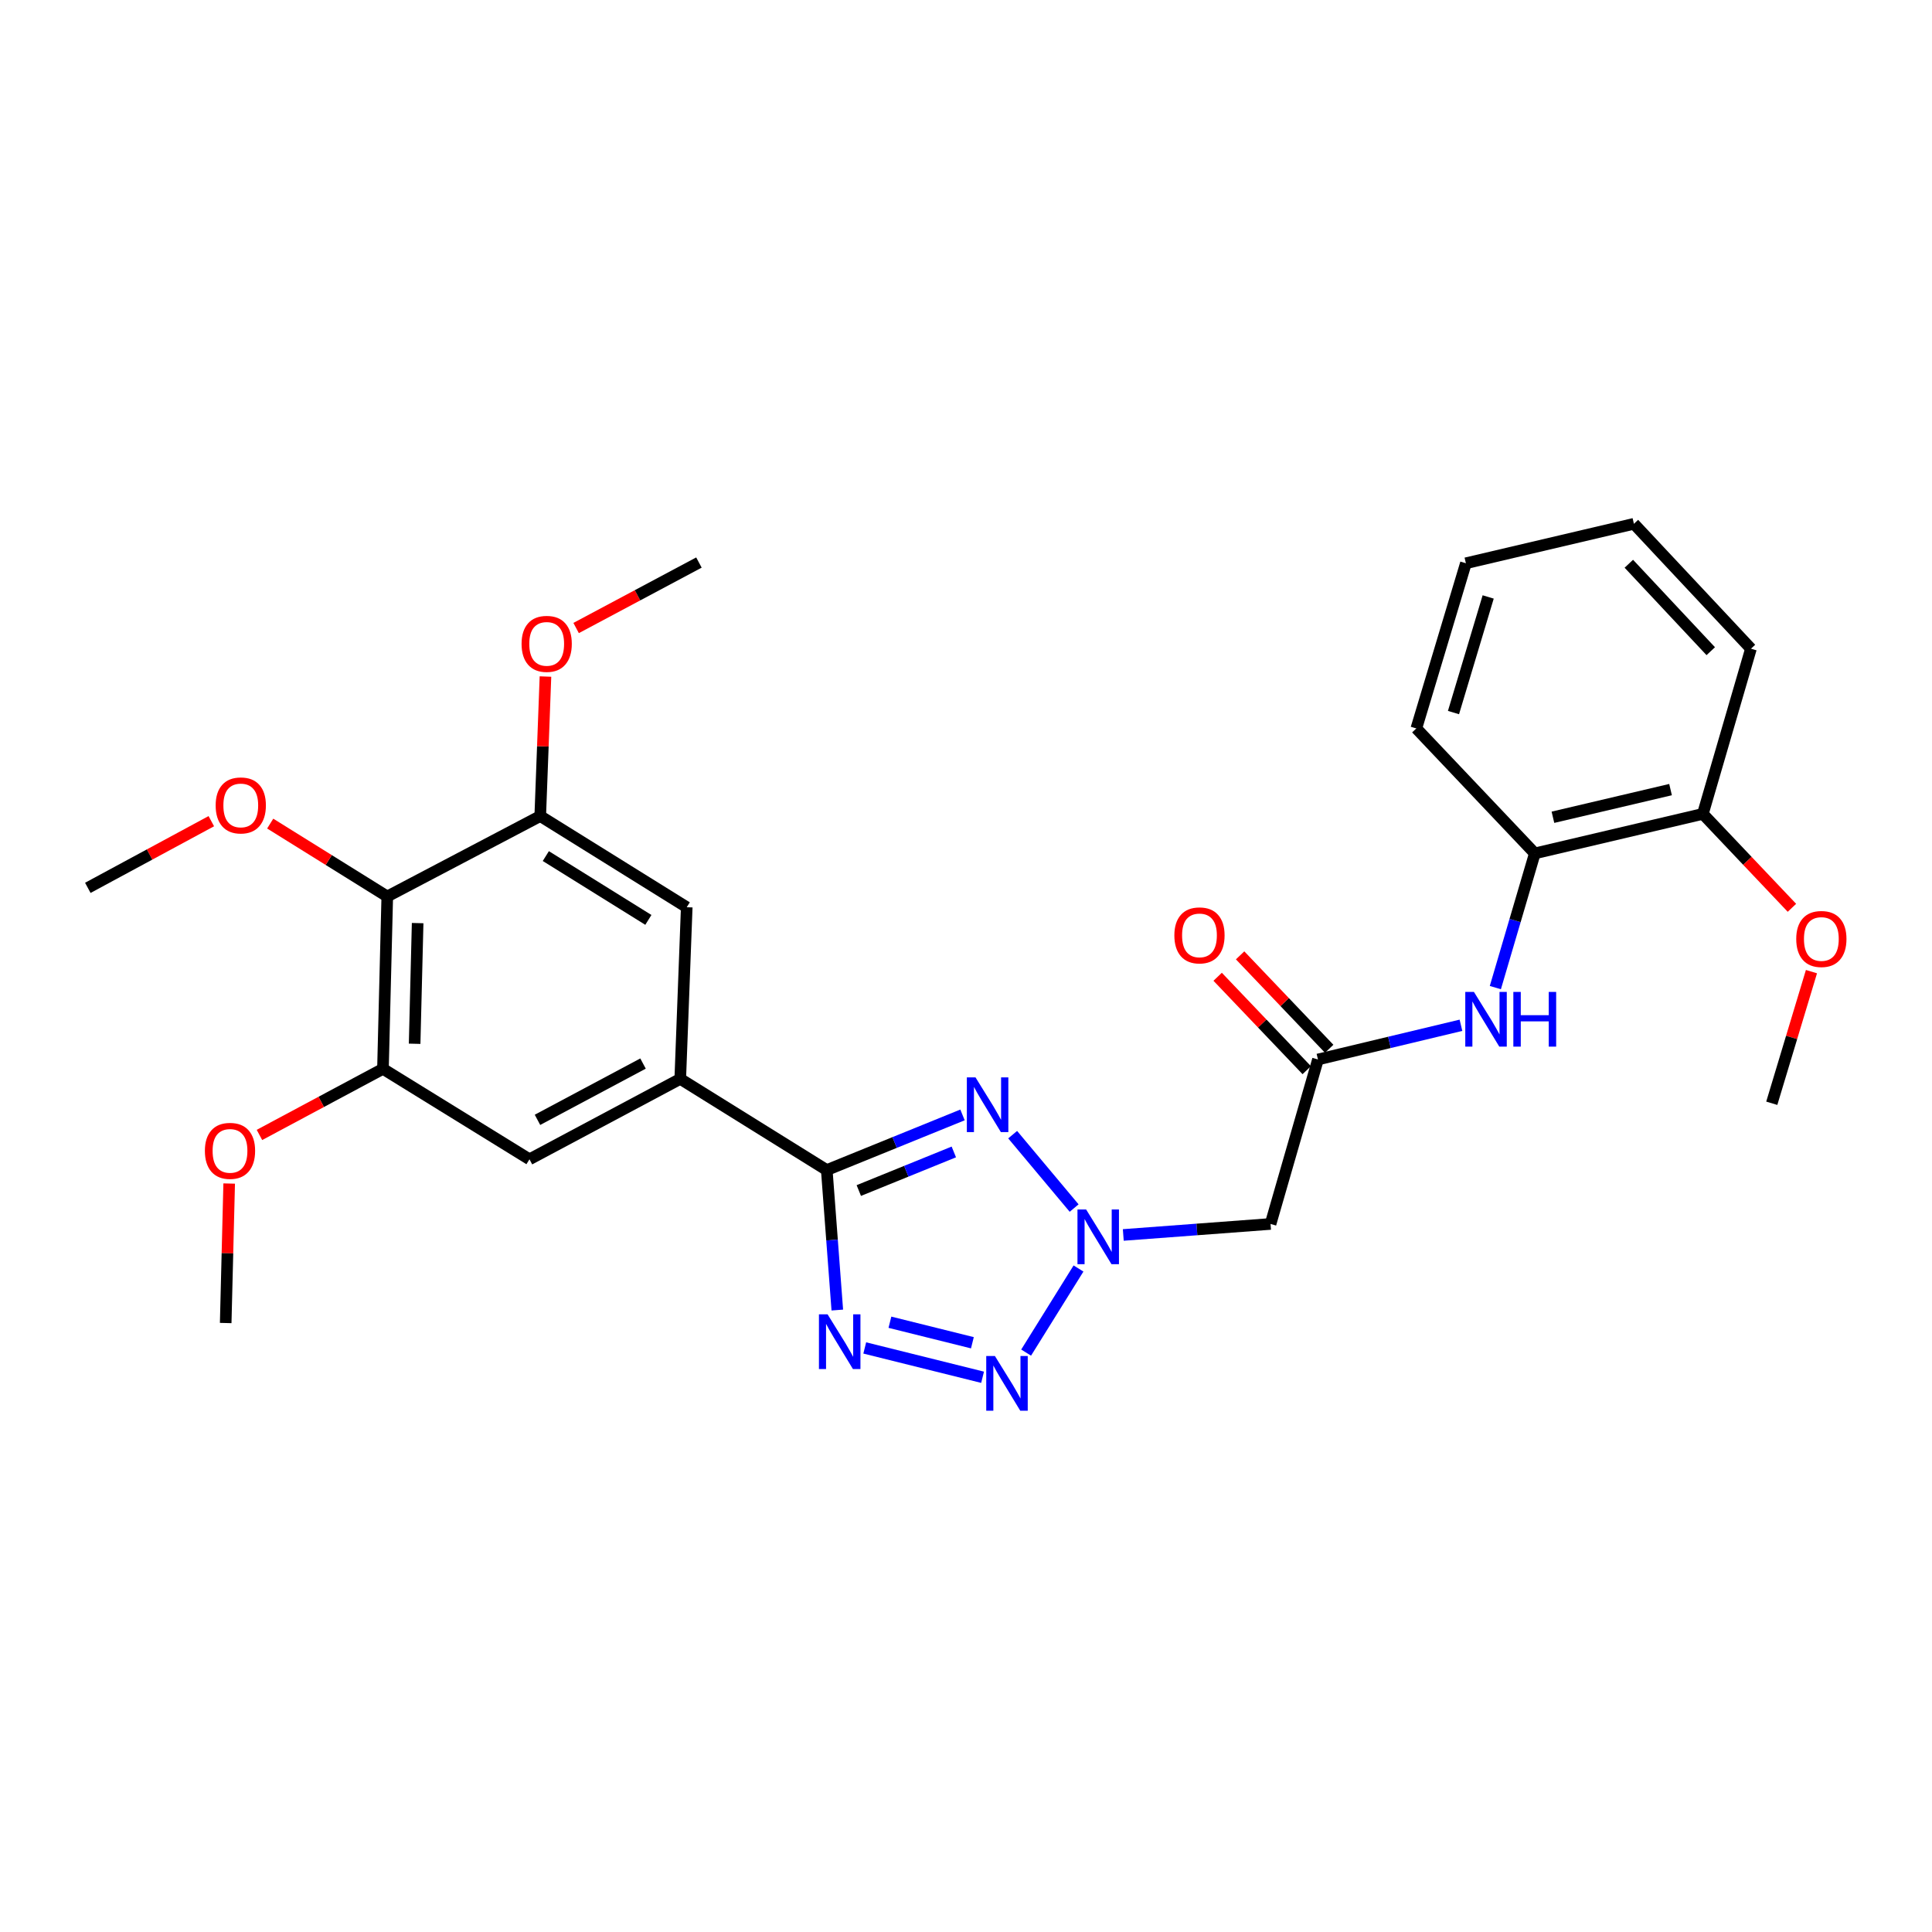 <?xml version='1.0' encoding='iso-8859-1'?>
<svg version='1.1' baseProfile='full'
              xmlns='http://www.w3.org/2000/svg'
                      xmlns:rdkit='http://www.rdkit.org/xml'
                      xmlns:xlink='http://www.w3.org/1999/xlink'
                  xml:space='preserve'
width='1000px' height='1000px' viewBox='0 0 1000 1000'>
<!-- END OF HEADER -->
<rect style='opacity:1.0;fill:#FFFFFF;stroke:none' width='1000' height='1000' x='0' y='0'> </rect>
<path class='bond-0' d='M 427.931,605.624 L 463.062,591.353' style='fill:none;fill-rule:evenodd;stroke:#000000;stroke-width:6px;stroke-linecap:butt;stroke-linejoin:miter;stroke-opacity:1' />
<path class='bond-0' d='M 463.062,591.353 L 498.192,577.082' style='fill:none;fill-rule:evenodd;stroke:#0000FF;stroke-width:6px;stroke-linecap:butt;stroke-linejoin:miter;stroke-opacity:1' />
<path class='bond-0' d='M 444.514,616.222 L 469.106,606.233' style='fill:none;fill-rule:evenodd;stroke:#000000;stroke-width:6px;stroke-linecap:butt;stroke-linejoin:miter;stroke-opacity:1' />
<path class='bond-0' d='M 469.106,606.233 L 493.698,596.243' style='fill:none;fill-rule:evenodd;stroke:#0000FF;stroke-width:6px;stroke-linecap:butt;stroke-linejoin:miter;stroke-opacity:1' />
<path class='bond-2' d='M 427.931,605.624 L 430.66,641.851' style='fill:none;fill-rule:evenodd;stroke:#000000;stroke-width:6px;stroke-linecap:butt;stroke-linejoin:miter;stroke-opacity:1' />
<path class='bond-2' d='M 430.66,641.851 L 433.388,678.079' style='fill:none;fill-rule:evenodd;stroke:#0000FF;stroke-width:6px;stroke-linecap:butt;stroke-linejoin:miter;stroke-opacity:1' />
<path class='bond-4' d='M 427.931,605.624 L 352.098,558.423' style='fill:none;fill-rule:evenodd;stroke:#000000;stroke-width:6px;stroke-linecap:butt;stroke-linejoin:miter;stroke-opacity:1' />
<path class='bond-1' d='M 524.148,587.295 L 555.971,625.296' style='fill:none;fill-rule:evenodd;stroke:#0000FF;stroke-width:6px;stroke-linecap:butt;stroke-linejoin:miter;stroke-opacity:1' />
<path class='bond-6' d='M 581.411,639.211 L 619.523,636.364' style='fill:none;fill-rule:evenodd;stroke:#0000FF;stroke-width:6px;stroke-linecap:butt;stroke-linejoin:miter;stroke-opacity:1' />
<path class='bond-6' d='M 619.523,636.364 L 657.634,633.516' style='fill:none;fill-rule:evenodd;stroke:#000000;stroke-width:6px;stroke-linecap:butt;stroke-linejoin:miter;stroke-opacity:1' />
<path class='bond-28' d='M 558.228,656.574 L 531.123,700.104' style='fill:none;fill-rule:evenodd;stroke:#0000FF;stroke-width:6px;stroke-linecap:butt;stroke-linejoin:miter;stroke-opacity:1' />
<path class='bond-3' d='M 447.594,697.694 L 508.58,712.87' style='fill:none;fill-rule:evenodd;stroke:#0000FF;stroke-width:6px;stroke-linecap:butt;stroke-linejoin:miter;stroke-opacity:1' />
<path class='bond-3' d='M 460.62,684.385 L 503.31,695.008' style='fill:none;fill-rule:evenodd;stroke:#0000FF;stroke-width:6px;stroke-linecap:butt;stroke-linejoin:miter;stroke-opacity:1' />
<path class='bond-11' d='M 352.098,558.423 L 355.453,469.581' style='fill:none;fill-rule:evenodd;stroke:#000000;stroke-width:6px;stroke-linecap:butt;stroke-linejoin:miter;stroke-opacity:1' />
<path class='bond-12' d='M 352.098,558.423 L 274.052,600.047' style='fill:none;fill-rule:evenodd;stroke:#000000;stroke-width:6px;stroke-linecap:butt;stroke-linejoin:miter;stroke-opacity:1' />
<path class='bond-12' d='M 332.833,550.495 L 278.201,579.632' style='fill:none;fill-rule:evenodd;stroke:#000000;stroke-width:6px;stroke-linecap:butt;stroke-linejoin:miter;stroke-opacity:1' />
<path class='bond-5' d='M 200.449,464.013 L 198.218,553.23' style='fill:none;fill-rule:evenodd;stroke:#000000;stroke-width:6px;stroke-linecap:butt;stroke-linejoin:miter;stroke-opacity:1' />
<path class='bond-5' d='M 216.17,477.797 L 214.609,540.249' style='fill:none;fill-rule:evenodd;stroke:#000000;stroke-width:6px;stroke-linecap:butt;stroke-linejoin:miter;stroke-opacity:1' />
<path class='bond-16' d='M 200.449,464.013 L 170.153,445.15' style='fill:none;fill-rule:evenodd;stroke:#000000;stroke-width:6px;stroke-linecap:butt;stroke-linejoin:miter;stroke-opacity:1' />
<path class='bond-16' d='M 170.153,445.15 L 139.858,426.288' style='fill:none;fill-rule:evenodd;stroke:#FF0000;stroke-width:6px;stroke-linecap:butt;stroke-linejoin:miter;stroke-opacity:1' />
<path class='bond-29' d='M 200.449,464.013 L 279.628,422.389' style='fill:none;fill-rule:evenodd;stroke:#000000;stroke-width:6px;stroke-linecap:butt;stroke-linejoin:miter;stroke-opacity:1' />
<path class='bond-7' d='M 657.634,633.516 L 682.18,548.385' style='fill:none;fill-rule:evenodd;stroke:#000000;stroke-width:6px;stroke-linecap:butt;stroke-linejoin:miter;stroke-opacity:1' />
<path class='bond-10' d='M 682.18,548.385 L 719.186,539.533' style='fill:none;fill-rule:evenodd;stroke:#000000;stroke-width:6px;stroke-linecap:butt;stroke-linejoin:miter;stroke-opacity:1' />
<path class='bond-10' d='M 719.186,539.533 L 756.191,530.682' style='fill:none;fill-rule:evenodd;stroke:#0000FF;stroke-width:6px;stroke-linecap:butt;stroke-linejoin:miter;stroke-opacity:1' />
<path class='bond-14' d='M 687.992,542.843 L 664.936,518.667' style='fill:none;fill-rule:evenodd;stroke:#000000;stroke-width:6px;stroke-linecap:butt;stroke-linejoin:miter;stroke-opacity:1' />
<path class='bond-14' d='M 664.936,518.667 L 641.88,494.49' style='fill:none;fill-rule:evenodd;stroke:#FF0000;stroke-width:6px;stroke-linecap:butt;stroke-linejoin:miter;stroke-opacity:1' />
<path class='bond-14' d='M 676.369,553.927 L 653.313,529.751' style='fill:none;fill-rule:evenodd;stroke:#000000;stroke-width:6px;stroke-linecap:butt;stroke-linejoin:miter;stroke-opacity:1' />
<path class='bond-14' d='M 653.313,529.751 L 630.257,505.575' style='fill:none;fill-rule:evenodd;stroke:#FF0000;stroke-width:6px;stroke-linecap:butt;stroke-linejoin:miter;stroke-opacity:1' />
<path class='bond-8' d='M 279.628,422.389 L 355.453,469.581' style='fill:none;fill-rule:evenodd;stroke:#000000;stroke-width:6px;stroke-linecap:butt;stroke-linejoin:miter;stroke-opacity:1' />
<path class='bond-8' d='M 282.515,443.103 L 335.592,476.137' style='fill:none;fill-rule:evenodd;stroke:#000000;stroke-width:6px;stroke-linecap:butt;stroke-linejoin:miter;stroke-opacity:1' />
<path class='bond-18' d='M 279.628,422.389 L 280.979,386.281' style='fill:none;fill-rule:evenodd;stroke:#000000;stroke-width:6px;stroke-linecap:butt;stroke-linejoin:miter;stroke-opacity:1' />
<path class='bond-18' d='M 280.979,386.281 L 282.33,350.173' style='fill:none;fill-rule:evenodd;stroke:#FF0000;stroke-width:6px;stroke-linecap:butt;stroke-linejoin:miter;stroke-opacity:1' />
<path class='bond-9' d='M 198.218,553.23 L 274.052,600.047' style='fill:none;fill-rule:evenodd;stroke:#000000;stroke-width:6px;stroke-linecap:butt;stroke-linejoin:miter;stroke-opacity:1' />
<path class='bond-17' d='M 198.218,553.23 L 166.256,570.337' style='fill:none;fill-rule:evenodd;stroke:#000000;stroke-width:6px;stroke-linecap:butt;stroke-linejoin:miter;stroke-opacity:1' />
<path class='bond-17' d='M 166.256,570.337 L 134.293,587.444' style='fill:none;fill-rule:evenodd;stroke:#FF0000;stroke-width:6px;stroke-linecap:butt;stroke-linejoin:miter;stroke-opacity:1' />
<path class='bond-13' d='M 773.991,511.18 L 784.209,476.448' style='fill:none;fill-rule:evenodd;stroke:#0000FF;stroke-width:6px;stroke-linecap:butt;stroke-linejoin:miter;stroke-opacity:1' />
<path class='bond-13' d='M 784.209,476.448 L 794.427,441.715' style='fill:none;fill-rule:evenodd;stroke:#000000;stroke-width:6px;stroke-linecap:butt;stroke-linejoin:miter;stroke-opacity:1' />
<path class='bond-15' d='M 794.427,441.715 L 881.395,421.265' style='fill:none;fill-rule:evenodd;stroke:#000000;stroke-width:6px;stroke-linecap:butt;stroke-linejoin:miter;stroke-opacity:1' />
<path class='bond-15' d='M 803.796,423.014 L 864.674,408.698' style='fill:none;fill-rule:evenodd;stroke:#000000;stroke-width:6px;stroke-linecap:butt;stroke-linejoin:miter;stroke-opacity:1' />
<path class='bond-20' d='M 794.427,441.715 L 733.093,377.036' style='fill:none;fill-rule:evenodd;stroke:#000000;stroke-width:6px;stroke-linecap:butt;stroke-linejoin:miter;stroke-opacity:1' />
<path class='bond-19' d='M 881.395,421.265 L 904.448,445.572' style='fill:none;fill-rule:evenodd;stroke:#000000;stroke-width:6px;stroke-linecap:butt;stroke-linejoin:miter;stroke-opacity:1' />
<path class='bond-19' d='M 904.448,445.572 L 927.501,469.879' style='fill:none;fill-rule:evenodd;stroke:#FF0000;stroke-width:6px;stroke-linecap:butt;stroke-linejoin:miter;stroke-opacity:1' />
<path class='bond-21' d='M 881.395,421.265 L 906.289,335.768' style='fill:none;fill-rule:evenodd;stroke:#000000;stroke-width:6px;stroke-linecap:butt;stroke-linejoin:miter;stroke-opacity:1' />
<path class='bond-22' d='M 109.375,425.037 L 77.415,442.295' style='fill:none;fill-rule:evenodd;stroke:#FF0000;stroke-width:6px;stroke-linecap:butt;stroke-linejoin:miter;stroke-opacity:1' />
<path class='bond-22' d='M 77.415,442.295 L 45.455,459.552' style='fill:none;fill-rule:evenodd;stroke:#000000;stroke-width:6px;stroke-linecap:butt;stroke-linejoin:miter;stroke-opacity:1' />
<path class='bond-24' d='M 118.623,612.594 L 117.72,648.694' style='fill:none;fill-rule:evenodd;stroke:#FF0000;stroke-width:6px;stroke-linecap:butt;stroke-linejoin:miter;stroke-opacity:1' />
<path class='bond-24' d='M 117.72,648.694 L 116.818,684.794' style='fill:none;fill-rule:evenodd;stroke:#000000;stroke-width:6px;stroke-linecap:butt;stroke-linejoin:miter;stroke-opacity:1' />
<path class='bond-23' d='M 298.198,325.061 L 329.984,308.117' style='fill:none;fill-rule:evenodd;stroke:#FF0000;stroke-width:6px;stroke-linecap:butt;stroke-linejoin:miter;stroke-opacity:1' />
<path class='bond-23' d='M 329.984,308.117 L 361.77,291.173' style='fill:none;fill-rule:evenodd;stroke:#000000;stroke-width:6px;stroke-linecap:butt;stroke-linejoin:miter;stroke-opacity:1' />
<path class='bond-25' d='M 937.609,502.918 L 927.338,536.983' style='fill:none;fill-rule:evenodd;stroke:#FF0000;stroke-width:6px;stroke-linecap:butt;stroke-linejoin:miter;stroke-opacity:1' />
<path class='bond-25' d='M 927.338,536.983 L 917.068,571.049' style='fill:none;fill-rule:evenodd;stroke:#000000;stroke-width:6px;stroke-linecap:butt;stroke-linejoin:miter;stroke-opacity:1' />
<path class='bond-26' d='M 733.093,377.036 L 758.745,291.539' style='fill:none;fill-rule:evenodd;stroke:#000000;stroke-width:6px;stroke-linecap:butt;stroke-linejoin:miter;stroke-opacity:1' />
<path class='bond-26' d='M 752.324,368.827 L 770.28,308.979' style='fill:none;fill-rule:evenodd;stroke:#000000;stroke-width:6px;stroke-linecap:butt;stroke-linejoin:miter;stroke-opacity:1' />
<path class='bond-30' d='M 906.289,335.768 L 845.714,271.115' style='fill:none;fill-rule:evenodd;stroke:#000000;stroke-width:6px;stroke-linecap:butt;stroke-linejoin:miter;stroke-opacity:1' />
<path class='bond-30' d='M 885.483,337.052 L 843.08,291.794' style='fill:none;fill-rule:evenodd;stroke:#000000;stroke-width:6px;stroke-linecap:butt;stroke-linejoin:miter;stroke-opacity:1' />
<path class='bond-27' d='M 758.745,291.539 L 845.714,271.115' style='fill:none;fill-rule:evenodd;stroke:#000000;stroke-width:6px;stroke-linecap:butt;stroke-linejoin:miter;stroke-opacity:1' />
<path  class='atom-1' d='M 504.919 557.647
L 514.199 572.647
Q 515.119 574.127, 516.599 576.807
Q 518.079 579.487, 518.159 579.647
L 518.159 557.647
L 521.919 557.647
L 521.919 585.967
L 518.039 585.967
L 508.079 569.567
Q 506.919 567.647, 505.679 565.447
Q 504.479 563.247, 504.119 562.567
L 504.119 585.967
L 500.439 585.967
L 500.439 557.647
L 504.919 557.647
' fill='#0000FF'/>
<path  class='atom-2' d='M 562.175 626.021
L 571.455 641.021
Q 572.375 642.501, 573.855 645.181
Q 575.335 647.861, 575.415 648.021
L 575.415 626.021
L 579.175 626.021
L 579.175 654.341
L 575.295 654.341
L 565.335 637.941
Q 564.175 636.021, 562.935 633.821
Q 561.735 631.621, 561.375 630.941
L 561.375 654.341
L 557.695 654.341
L 557.695 626.021
L 562.175 626.021
' fill='#0000FF'/>
<path  class='atom-3' d='M 428.363 680.306
L 437.643 695.306
Q 438.563 696.786, 440.043 699.466
Q 441.523 702.146, 441.603 702.306
L 441.603 680.306
L 445.363 680.306
L 445.363 708.626
L 441.483 708.626
L 431.523 692.226
Q 430.363 690.306, 429.123 688.106
Q 427.923 685.906, 427.563 685.226
L 427.563 708.626
L 423.883 708.626
L 423.883 680.306
L 428.363 680.306
' fill='#0000FF'/>
<path  class='atom-4' d='M 514.957 701.854
L 524.237 716.854
Q 525.157 718.334, 526.637 721.014
Q 528.117 723.694, 528.197 723.854
L 528.197 701.854
L 531.957 701.854
L 531.957 730.174
L 528.077 730.174
L 518.117 713.774
Q 516.957 711.854, 515.717 709.654
Q 514.517 707.454, 514.157 706.774
L 514.157 730.174
L 510.477 730.174
L 510.477 701.854
L 514.957 701.854
' fill='#0000FF'/>
<path  class='atom-11' d='M 762.907 513.418
L 772.187 528.418
Q 773.107 529.898, 774.587 532.578
Q 776.067 535.258, 776.147 535.418
L 776.147 513.418
L 779.907 513.418
L 779.907 541.738
L 776.027 541.738
L 766.067 525.338
Q 764.907 523.418, 763.667 521.218
Q 762.467 519.018, 762.107 518.338
L 762.107 541.738
L 758.427 541.738
L 758.427 513.418
L 762.907 513.418
' fill='#0000FF'/>
<path  class='atom-11' d='M 783.307 513.418
L 787.147 513.418
L 787.147 525.458
L 801.627 525.458
L 801.627 513.418
L 805.467 513.418
L 805.467 541.738
L 801.627 541.738
L 801.627 528.658
L 787.147 528.658
L 787.147 541.738
L 783.307 541.738
L 783.307 513.418
' fill='#0000FF'/>
<path  class='atom-15' d='M 607.846 484.151
Q 607.846 477.351, 611.206 473.551
Q 614.566 469.751, 620.846 469.751
Q 627.126 469.751, 630.486 473.551
Q 633.846 477.351, 633.846 484.151
Q 633.846 491.031, 630.446 494.951
Q 627.046 498.831, 620.846 498.831
Q 614.606 498.831, 611.206 494.951
Q 607.846 491.071, 607.846 484.151
M 620.846 495.631
Q 625.166 495.631, 627.486 492.751
Q 629.846 489.831, 629.846 484.151
Q 629.846 478.591, 627.486 475.791
Q 625.166 472.951, 620.846 472.951
Q 616.526 472.951, 614.166 475.751
Q 611.846 478.551, 611.846 484.151
Q 611.846 489.871, 614.166 492.751
Q 616.526 495.631, 620.846 495.631
' fill='#FF0000'/>
<path  class='atom-17' d='M 111.625 416.884
Q 111.625 410.084, 114.985 406.284
Q 118.345 402.484, 124.625 402.484
Q 130.905 402.484, 134.265 406.284
Q 137.625 410.084, 137.625 416.884
Q 137.625 423.764, 134.225 427.684
Q 130.825 431.564, 124.625 431.564
Q 118.385 431.564, 114.985 427.684
Q 111.625 423.804, 111.625 416.884
M 124.625 428.364
Q 128.945 428.364, 131.265 425.484
Q 133.625 422.564, 133.625 416.884
Q 133.625 411.324, 131.265 408.524
Q 128.945 405.684, 124.625 405.684
Q 120.305 405.684, 117.945 408.484
Q 115.625 411.284, 115.625 416.884
Q 115.625 422.604, 117.945 425.484
Q 120.305 428.364, 124.625 428.364
' fill='#FF0000'/>
<path  class='atom-18' d='M 106.048 595.684
Q 106.048 588.884, 109.408 585.084
Q 112.768 581.284, 119.048 581.284
Q 125.328 581.284, 128.688 585.084
Q 132.048 588.884, 132.048 595.684
Q 132.048 602.564, 128.648 606.484
Q 125.248 610.364, 119.048 610.364
Q 112.808 610.364, 109.408 606.484
Q 106.048 602.604, 106.048 595.684
M 119.048 607.164
Q 123.368 607.164, 125.688 604.284
Q 128.048 601.364, 128.048 595.684
Q 128.048 590.124, 125.688 587.324
Q 123.368 584.484, 119.048 584.484
Q 114.728 584.484, 112.368 587.284
Q 110.048 590.084, 110.048 595.684
Q 110.048 601.404, 112.368 604.284
Q 114.728 607.164, 119.048 607.164
' fill='#FF0000'/>
<path  class='atom-19' d='M 269.965 333.261
Q 269.965 326.461, 273.325 322.661
Q 276.685 318.861, 282.965 318.861
Q 289.245 318.861, 292.605 322.661
Q 295.965 326.461, 295.965 333.261
Q 295.965 340.141, 292.565 344.061
Q 289.165 347.941, 282.965 347.941
Q 276.725 347.941, 273.325 344.061
Q 269.965 340.181, 269.965 333.261
M 282.965 344.741
Q 287.285 344.741, 289.605 341.861
Q 291.965 338.941, 291.965 333.261
Q 291.965 327.701, 289.605 324.901
Q 287.285 322.061, 282.965 322.061
Q 278.645 322.061, 276.285 324.861
Q 273.965 327.661, 273.965 333.261
Q 273.965 338.981, 276.285 341.861
Q 278.645 344.741, 282.965 344.741
' fill='#FF0000'/>
<path  class='atom-20' d='M 929.729 486.016
Q 929.729 479.216, 933.089 475.416
Q 936.449 471.616, 942.729 471.616
Q 949.009 471.616, 952.369 475.416
Q 955.729 479.216, 955.729 486.016
Q 955.729 492.896, 952.329 496.816
Q 948.929 500.696, 942.729 500.696
Q 936.489 500.696, 933.089 496.816
Q 929.729 492.936, 929.729 486.016
M 942.729 497.496
Q 947.049 497.496, 949.369 494.616
Q 951.729 491.696, 951.729 486.016
Q 951.729 480.456, 949.369 477.656
Q 947.049 474.816, 942.729 474.816
Q 938.409 474.816, 936.049 477.616
Q 933.729 480.416, 933.729 486.016
Q 933.729 491.736, 936.049 494.616
Q 938.409 497.496, 942.729 497.496
' fill='#FF0000'/>
</svg>
